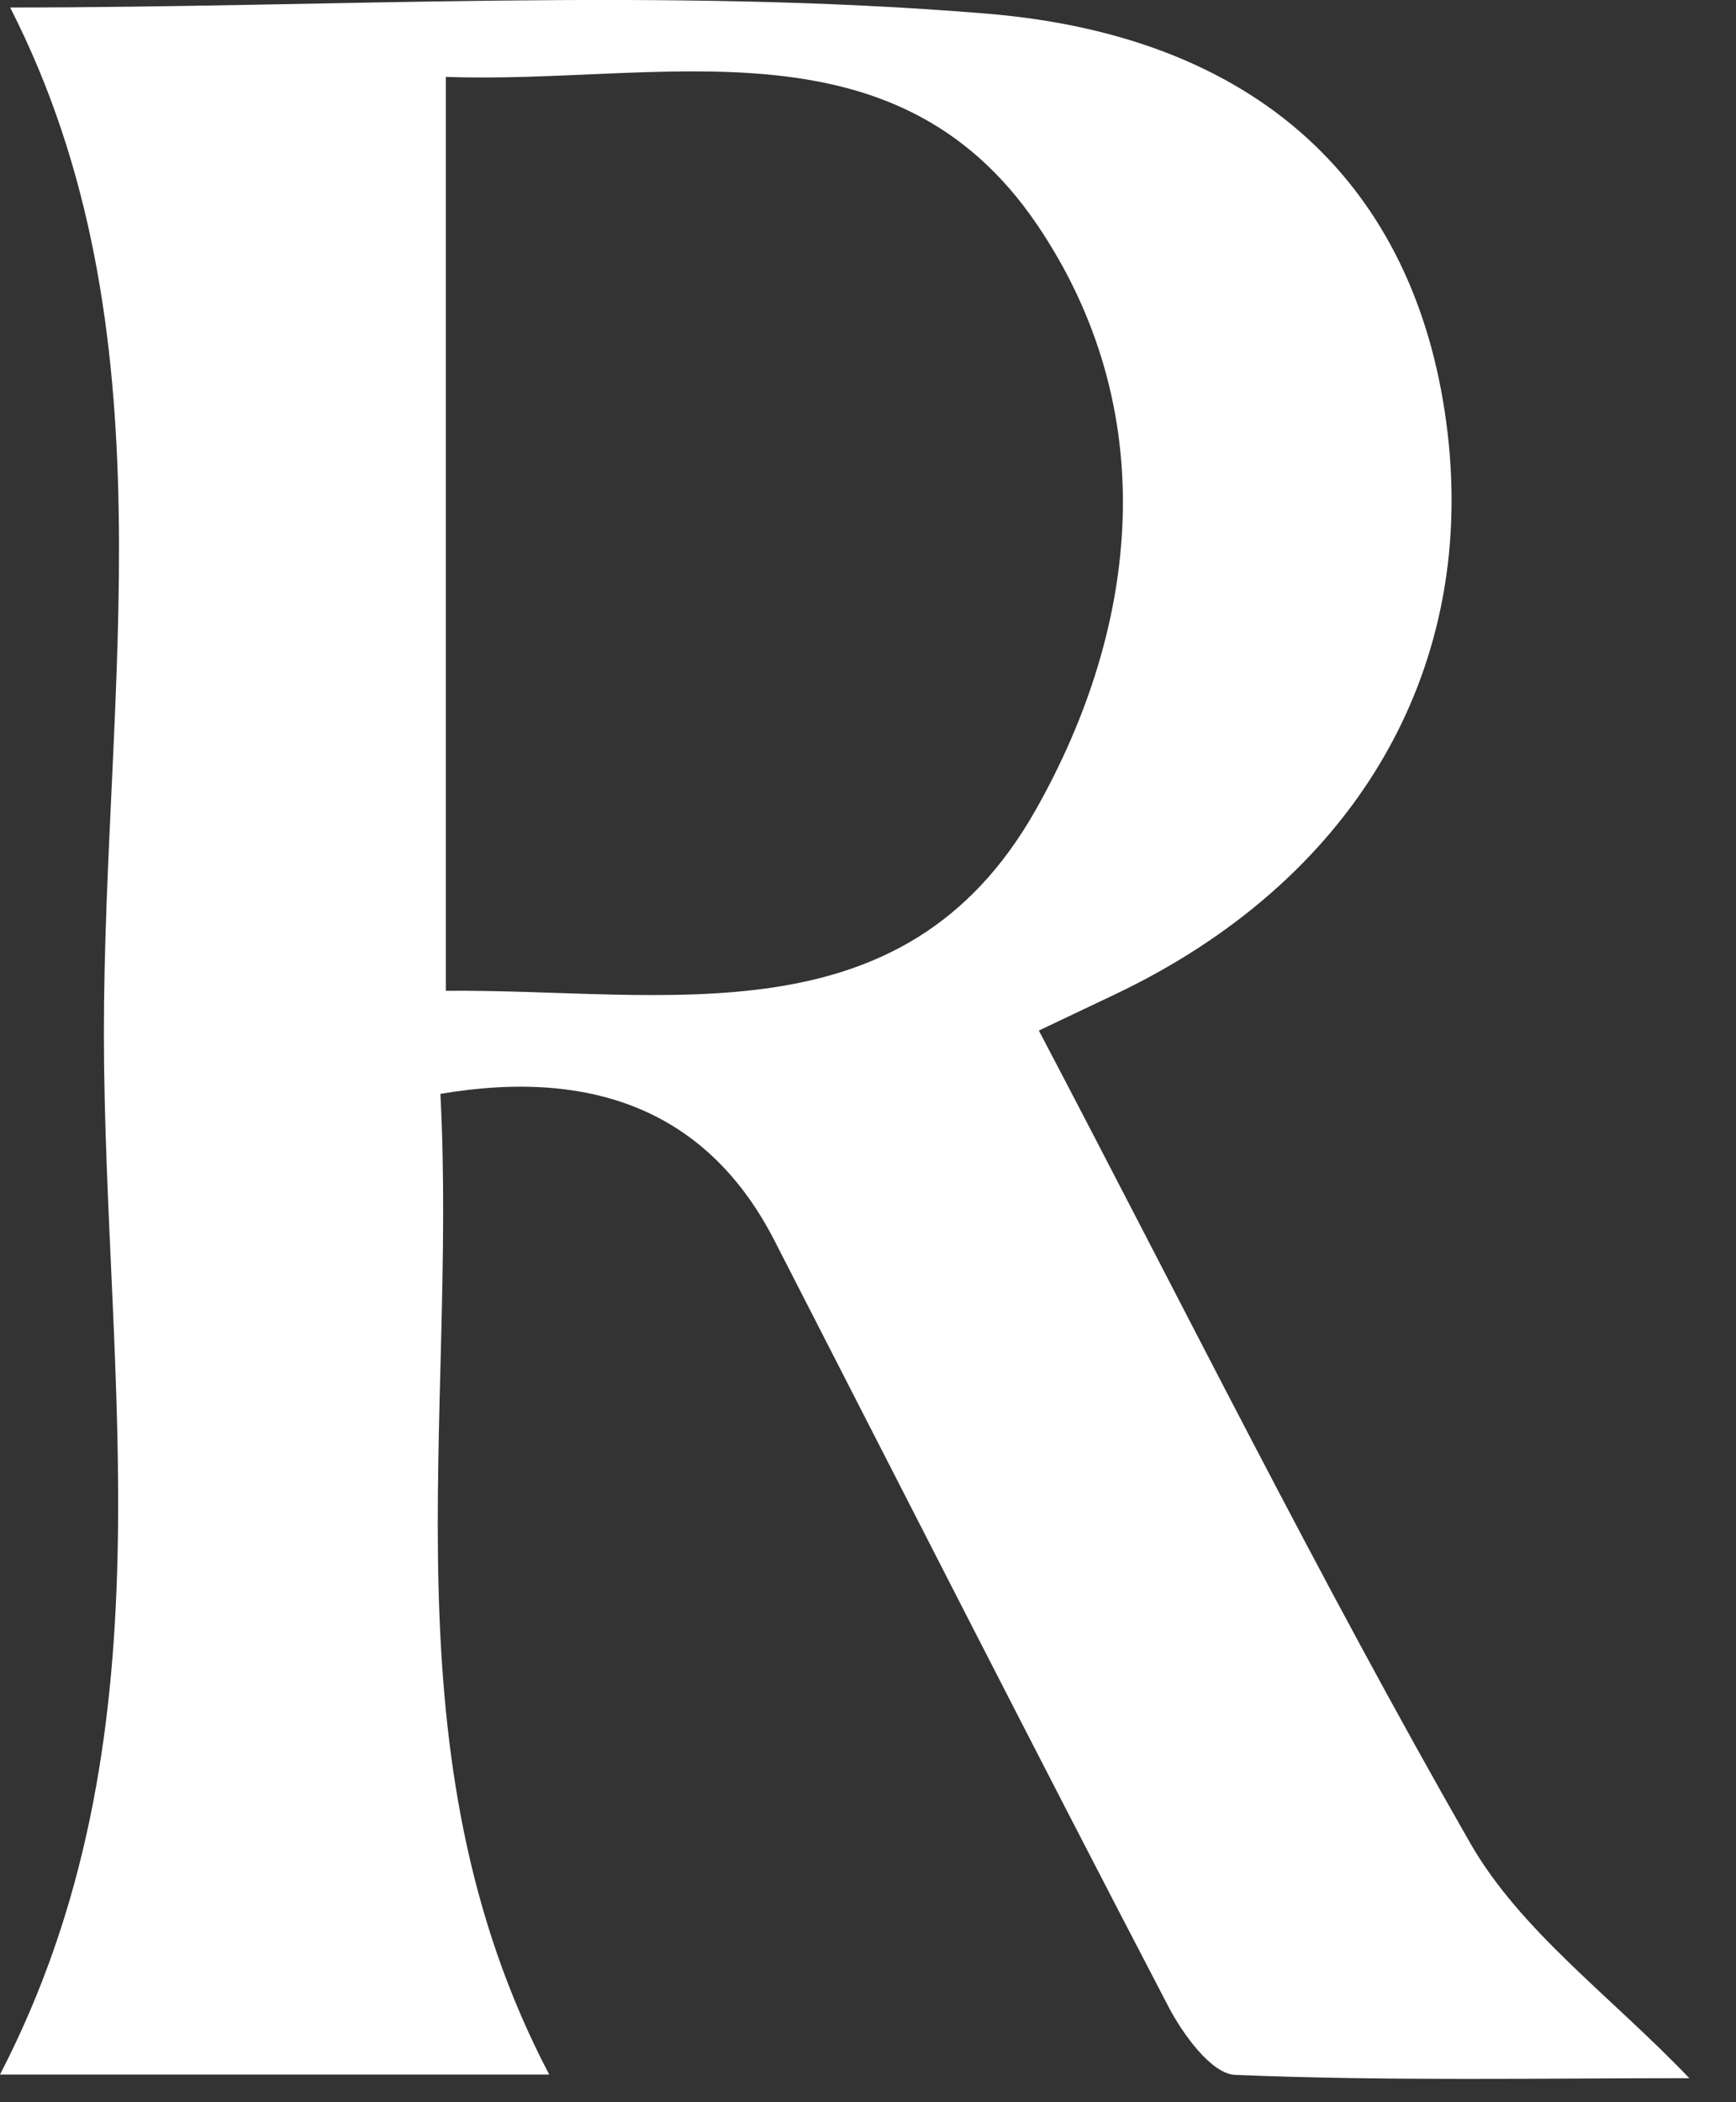 <?xml version="1.0" encoding="utf-8"?>
<svg xmlns="http://www.w3.org/2000/svg" fill="none" height="100%" overflow="visible" preserveAspectRatio="none" style="display: block;" viewBox="0 0 19 23" width="100%">
<rect x="0" y="0" width="19" height="23" fill="#333333" stroke="none"/>
<path d="M11.372 11.279C12.957 14.296 14.438 17.278 16.09 20.163C16.642 21.127 17.633 21.841 18.489 22.737C16.875 22.737 15.194 22.77 13.518 22.701C13.261 22.691 12.948 22.26 12.788 21.954C11.336 19.17 9.911 16.369 8.478 13.576C7.778 12.209 6.558 11.673 4.82 11.968C5.008 15.538 4.181 19.21 6.011 22.697H0C1.911 19.008 1.14 15.101 1.137 11.308C1.137 7.514 1.911 3.608 0.111 0.082C3.687 0.082 7.263 -0.142 10.797 0.149C13.921 0.406 15.546 2.178 15.844 4.741C16.152 7.381 14.799 9.654 12.183 10.889C11.975 10.989 11.766 11.086 11.372 11.274V11.279ZM4.88 10.84C7.301 10.82 9.882 11.414 11.327 8.876C12.493 6.825 12.715 4.47 11.35 2.457C9.782 0.147 7.212 0.927 4.88 0.841V10.838V10.84Z" fill="white" id="Vector"/>
</svg>